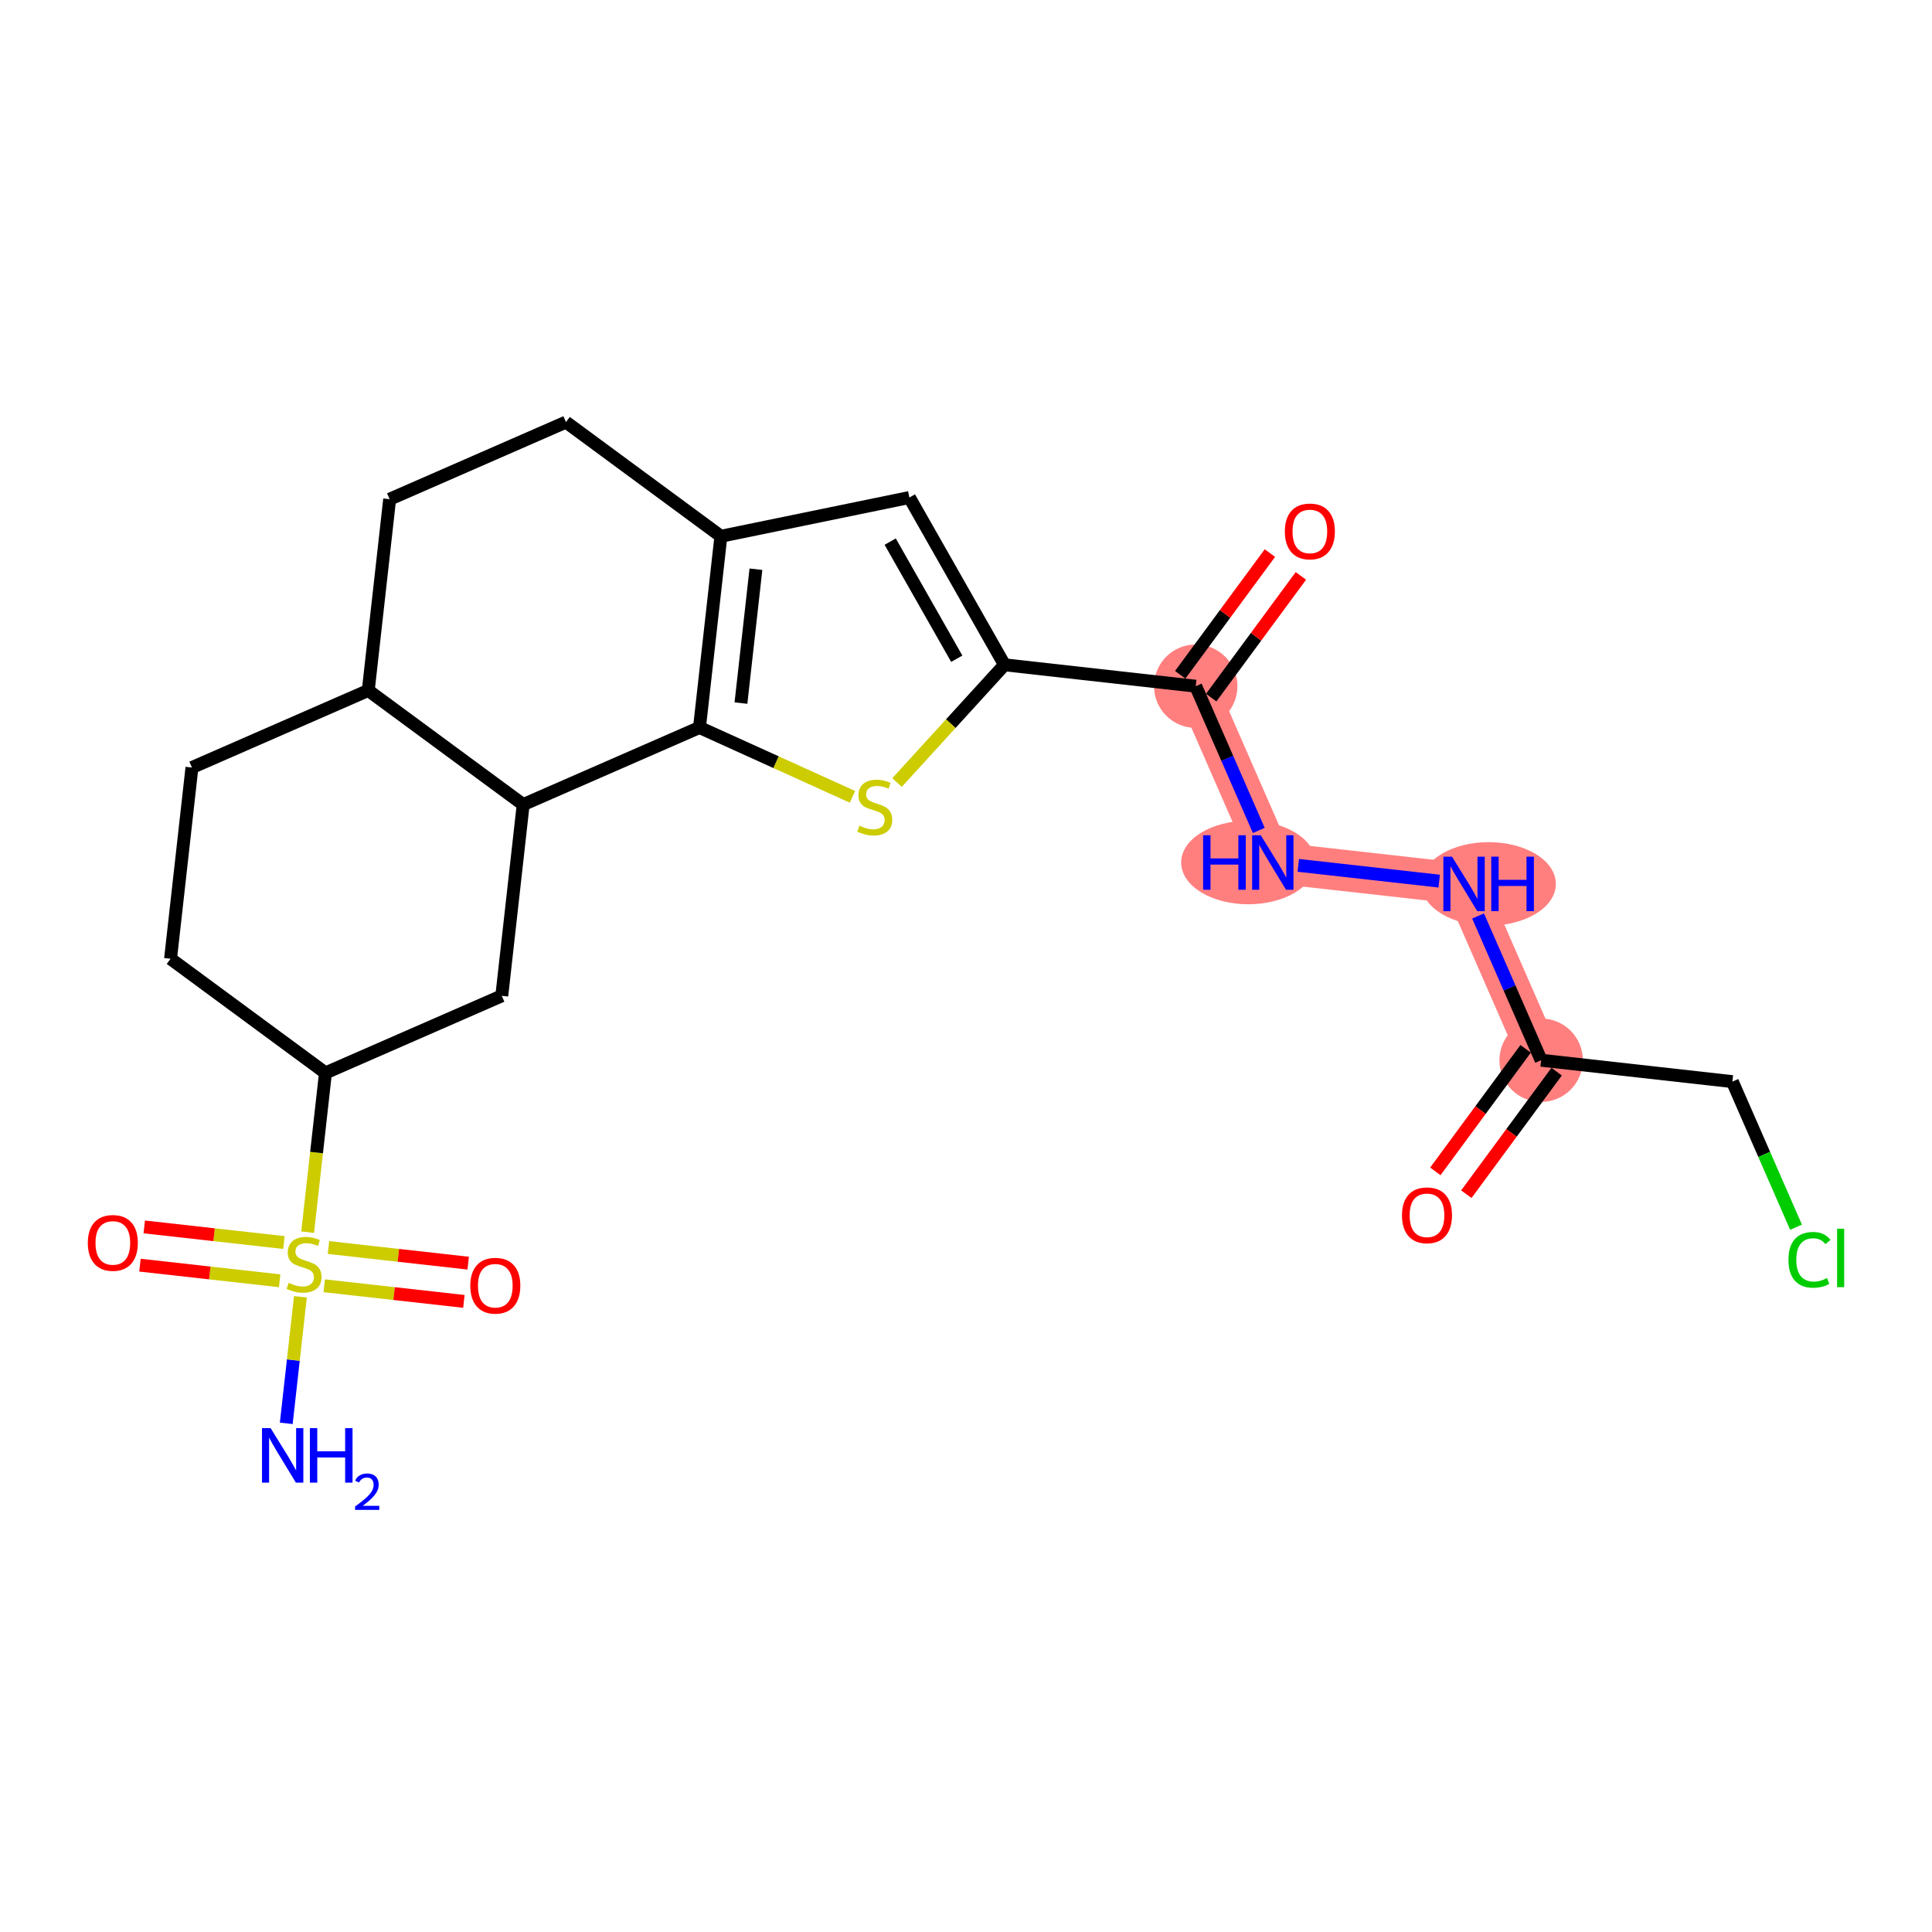 <?xml version='1.0' encoding='iso-8859-1'?>
<svg version='1.1' baseProfile='full'
              xmlns='http://www.w3.org/2000/svg'
                      xmlns:rdkit='http://www.rdkit.org/xml'
                      xmlns:xlink='http://www.w3.org/1999/xlink'
                  xml:space='preserve'
width='300px' height='300px' viewBox='0 0 300 300'>
<!-- END OF HEADER -->
<rect style='opacity:1.0;fill:#FFFFFF;stroke:none' width='300' height='300' x='0' y='0'> </rect>
<rect style='opacity:1.0;fill:#FFFFFF;stroke:none' width='300' height='300' x='0' y='0'> </rect>
<path d='M 185.671,106.552 L 197.641,133.931' style='fill:none;fill-rule:evenodd;stroke:#FF7F7F;stroke-width:6.4px;stroke-linecap:butt;stroke-linejoin:miter;stroke-opacity:1' />
<path d='M 197.641,133.931 L 227.337,137.253' style='fill:none;fill-rule:evenodd;stroke:#FF7F7F;stroke-width:6.4px;stroke-linecap:butt;stroke-linejoin:miter;stroke-opacity:1' />
<path d='M 227.337,137.253 L 239.307,164.631' style='fill:none;fill-rule:evenodd;stroke:#FF7F7F;stroke-width:6.4px;stroke-linecap:butt;stroke-linejoin:miter;stroke-opacity:1' />
<ellipse cx='185.671' cy='106.552' rx='5.976' ry='5.976'  style='fill:#FF7F7F;fill-rule:evenodd;stroke:#FF7F7F;stroke-width:1.0px;stroke-linecap:butt;stroke-linejoin:miter;stroke-opacity:1' />
<ellipse cx='193.834' cy='133.931' rx='9.922' ry='5.984'  style='fill:#FF7F7F;fill-rule:evenodd;stroke:#FF7F7F;stroke-width:1.0px;stroke-linecap:butt;stroke-linejoin:miter;stroke-opacity:1' />
<ellipse cx='231.155' cy='137.253' rx='9.939' ry='5.984'  style='fill:#FF7F7F;fill-rule:evenodd;stroke:#FF7F7F;stroke-width:1.0px;stroke-linecap:butt;stroke-linejoin:miter;stroke-opacity:1' />
<ellipse cx='239.307' cy='164.631' rx='5.976' ry='5.976'  style='fill:#FF7F7F;fill-rule:evenodd;stroke:#FF7F7F;stroke-width:1.0px;stroke-linecap:butt;stroke-linejoin:miter;stroke-opacity:1' />
<path class='bond-0 atom-0 atom-1' d='M 44.451,221.015 L 45.55,211.19' style='fill:none;fill-rule:evenodd;stroke:#0000FF;stroke-width:2.0px;stroke-linecap:butt;stroke-linejoin:miter;stroke-opacity:1' />
<path class='bond-0 atom-0 atom-1' d='M 45.55,211.19 L 46.649,201.365' style='fill:none;fill-rule:evenodd;stroke:#CCCC00;stroke-width:2.0px;stroke-linecap:butt;stroke-linejoin:miter;stroke-opacity:1' />
<path class='bond-1 atom-1 atom-2' d='M 44.088,192.941 L 33.243,191.727' style='fill:none;fill-rule:evenodd;stroke:#CCCC00;stroke-width:2.0px;stroke-linecap:butt;stroke-linejoin:miter;stroke-opacity:1' />
<path class='bond-1 atom-1 atom-2' d='M 33.243,191.727 L 22.398,190.514' style='fill:none;fill-rule:evenodd;stroke:#FF0000;stroke-width:2.0px;stroke-linecap:butt;stroke-linejoin:miter;stroke-opacity:1' />
<path class='bond-1 atom-1 atom-2' d='M 43.424,198.88 L 32.578,197.666' style='fill:none;fill-rule:evenodd;stroke:#CCCC00;stroke-width:2.0px;stroke-linecap:butt;stroke-linejoin:miter;stroke-opacity:1' />
<path class='bond-1 atom-1 atom-2' d='M 32.578,197.666 L 21.733,196.453' style='fill:none;fill-rule:evenodd;stroke:#FF0000;stroke-width:2.0px;stroke-linecap:butt;stroke-linejoin:miter;stroke-opacity:1' />
<path class='bond-2 atom-1 atom-3' d='M 50.344,199.654 L 61.19,200.867' style='fill:none;fill-rule:evenodd;stroke:#CCCC00;stroke-width:2.0px;stroke-linecap:butt;stroke-linejoin:miter;stroke-opacity:1' />
<path class='bond-2 atom-1 atom-3' d='M 61.19,200.867 L 72.035,202.081' style='fill:none;fill-rule:evenodd;stroke:#FF0000;stroke-width:2.0px;stroke-linecap:butt;stroke-linejoin:miter;stroke-opacity:1' />
<path class='bond-2 atom-1 atom-3' d='M 51.009,193.715 L 61.854,194.928' style='fill:none;fill-rule:evenodd;stroke:#CCCC00;stroke-width:2.0px;stroke-linecap:butt;stroke-linejoin:miter;stroke-opacity:1' />
<path class='bond-2 atom-1 atom-3' d='M 61.854,194.928 L 72.7,196.142' style='fill:none;fill-rule:evenodd;stroke:#FF0000;stroke-width:2.0px;stroke-linecap:butt;stroke-linejoin:miter;stroke-opacity:1' />
<path class='bond-3 atom-1 atom-4' d='M 47.772,191.331 L 49.155,178.967' style='fill:none;fill-rule:evenodd;stroke:#CCCC00;stroke-width:2.0px;stroke-linecap:butt;stroke-linejoin:miter;stroke-opacity:1' />
<path class='bond-3 atom-1 atom-4' d='M 49.155,178.967 L 50.539,166.602' style='fill:none;fill-rule:evenodd;stroke:#000000;stroke-width:2.0px;stroke-linecap:butt;stroke-linejoin:miter;stroke-opacity:1' />
<path class='bond-4 atom-4 atom-5' d='M 50.539,166.602 L 26.483,148.877' style='fill:none;fill-rule:evenodd;stroke:#000000;stroke-width:2.0px;stroke-linecap:butt;stroke-linejoin:miter;stroke-opacity:1' />
<path class='bond-24 atom-24 atom-4' d='M 77.917,154.631 L 50.539,166.602' style='fill:none;fill-rule:evenodd;stroke:#000000;stroke-width:2.0px;stroke-linecap:butt;stroke-linejoin:miter;stroke-opacity:1' />
<path class='bond-5 atom-5 atom-6' d='M 26.483,148.877 L 29.805,119.181' style='fill:none;fill-rule:evenodd;stroke:#000000;stroke-width:2.0px;stroke-linecap:butt;stroke-linejoin:miter;stroke-opacity:1' />
<path class='bond-6 atom-6 atom-7' d='M 29.805,119.181 L 57.183,107.211' style='fill:none;fill-rule:evenodd;stroke:#000000;stroke-width:2.0px;stroke-linecap:butt;stroke-linejoin:miter;stroke-opacity:1' />
<path class='bond-7 atom-7 atom-8' d='M 57.183,107.211 L 60.506,77.516' style='fill:none;fill-rule:evenodd;stroke:#000000;stroke-width:2.0px;stroke-linecap:butt;stroke-linejoin:miter;stroke-opacity:1' />
<path class='bond-25 atom-23 atom-7' d='M 81.239,124.936 L 57.183,107.211' style='fill:none;fill-rule:evenodd;stroke:#000000;stroke-width:2.0px;stroke-linecap:butt;stroke-linejoin:miter;stroke-opacity:1' />
<path class='bond-8 atom-8 atom-9' d='M 60.506,77.516 L 87.884,65.545' style='fill:none;fill-rule:evenodd;stroke:#000000;stroke-width:2.0px;stroke-linecap:butt;stroke-linejoin:miter;stroke-opacity:1' />
<path class='bond-9 atom-9 atom-10' d='M 87.884,65.545 L 111.94,83.27' style='fill:none;fill-rule:evenodd;stroke:#000000;stroke-width:2.0px;stroke-linecap:butt;stroke-linejoin:miter;stroke-opacity:1' />
<path class='bond-10 atom-10 atom-11' d='M 111.94,83.27 L 141.208,77.253' style='fill:none;fill-rule:evenodd;stroke:#000000;stroke-width:2.0px;stroke-linecap:butt;stroke-linejoin:miter;stroke-opacity:1' />
<path class='bond-26 atom-22 atom-10' d='M 108.617,112.965 L 111.94,83.27' style='fill:none;fill-rule:evenodd;stroke:#000000;stroke-width:2.0px;stroke-linecap:butt;stroke-linejoin:miter;stroke-opacity:1' />
<path class='bond-26 atom-22 atom-10' d='M 115.055,109.175 L 117.38,88.389' style='fill:none;fill-rule:evenodd;stroke:#000000;stroke-width:2.0px;stroke-linecap:butt;stroke-linejoin:miter;stroke-opacity:1' />
<path class='bond-11 atom-11 atom-12' d='M 141.208,77.253 L 155.975,103.23' style='fill:none;fill-rule:evenodd;stroke:#000000;stroke-width:2.0px;stroke-linecap:butt;stroke-linejoin:miter;stroke-opacity:1' />
<path class='bond-11 atom-11 atom-12' d='M 138.228,84.103 L 148.565,102.287' style='fill:none;fill-rule:evenodd;stroke:#000000;stroke-width:2.0px;stroke-linecap:butt;stroke-linejoin:miter;stroke-opacity:1' />
<path class='bond-12 atom-12 atom-13' d='M 155.975,103.23 L 185.671,106.552' style='fill:none;fill-rule:evenodd;stroke:#000000;stroke-width:2.0px;stroke-linecap:butt;stroke-linejoin:miter;stroke-opacity:1' />
<path class='bond-20 atom-12 atom-21' d='M 155.975,103.23 L 147.634,112.37' style='fill:none;fill-rule:evenodd;stroke:#000000;stroke-width:2.0px;stroke-linecap:butt;stroke-linejoin:miter;stroke-opacity:1' />
<path class='bond-20 atom-12 atom-21' d='M 147.634,112.37 L 139.293,121.51' style='fill:none;fill-rule:evenodd;stroke:#CCCC00;stroke-width:2.0px;stroke-linecap:butt;stroke-linejoin:miter;stroke-opacity:1' />
<path class='bond-13 atom-13 atom-14' d='M 188.076,108.325 L 195.039,98.876' style='fill:none;fill-rule:evenodd;stroke:#000000;stroke-width:2.0px;stroke-linecap:butt;stroke-linejoin:miter;stroke-opacity:1' />
<path class='bond-13 atom-13 atom-14' d='M 195.039,98.876 L 202.001,89.427' style='fill:none;fill-rule:evenodd;stroke:#FF0000;stroke-width:2.0px;stroke-linecap:butt;stroke-linejoin:miter;stroke-opacity:1' />
<path class='bond-13 atom-13 atom-14' d='M 183.265,104.78 L 190.227,95.331' style='fill:none;fill-rule:evenodd;stroke:#000000;stroke-width:2.0px;stroke-linecap:butt;stroke-linejoin:miter;stroke-opacity:1' />
<path class='bond-13 atom-13 atom-14' d='M 190.227,95.331 L 197.19,85.882' style='fill:none;fill-rule:evenodd;stroke:#FF0000;stroke-width:2.0px;stroke-linecap:butt;stroke-linejoin:miter;stroke-opacity:1' />
<path class='bond-14 atom-13 atom-15' d='M 185.671,106.552 L 190.568,117.752' style='fill:none;fill-rule:evenodd;stroke:#000000;stroke-width:2.0px;stroke-linecap:butt;stroke-linejoin:miter;stroke-opacity:1' />
<path class='bond-14 atom-13 atom-15' d='M 190.568,117.752 L 195.465,128.953' style='fill:none;fill-rule:evenodd;stroke:#0000FF;stroke-width:2.0px;stroke-linecap:butt;stroke-linejoin:miter;stroke-opacity:1' />
<path class='bond-15 atom-15 atom-16' d='M 201.597,134.373 L 223.48,136.821' style='fill:none;fill-rule:evenodd;stroke:#0000FF;stroke-width:2.0px;stroke-linecap:butt;stroke-linejoin:miter;stroke-opacity:1' />
<path class='bond-16 atom-16 atom-17' d='M 229.513,142.231 L 234.41,153.431' style='fill:none;fill-rule:evenodd;stroke:#0000FF;stroke-width:2.0px;stroke-linecap:butt;stroke-linejoin:miter;stroke-opacity:1' />
<path class='bond-16 atom-16 atom-17' d='M 234.41,153.431 L 239.307,164.631' style='fill:none;fill-rule:evenodd;stroke:#000000;stroke-width:2.0px;stroke-linecap:butt;stroke-linejoin:miter;stroke-opacity:1' />
<path class='bond-17 atom-17 atom-18' d='M 236.902,162.859 L 229.891,172.374' style='fill:none;fill-rule:evenodd;stroke:#000000;stroke-width:2.0px;stroke-linecap:butt;stroke-linejoin:miter;stroke-opacity:1' />
<path class='bond-17 atom-17 atom-18' d='M 229.891,172.374 L 222.88,181.889' style='fill:none;fill-rule:evenodd;stroke:#FF0000;stroke-width:2.0px;stroke-linecap:butt;stroke-linejoin:miter;stroke-opacity:1' />
<path class='bond-17 atom-17 atom-18' d='M 241.713,166.404 L 234.702,175.919' style='fill:none;fill-rule:evenodd;stroke:#000000;stroke-width:2.0px;stroke-linecap:butt;stroke-linejoin:miter;stroke-opacity:1' />
<path class='bond-17 atom-17 atom-18' d='M 234.702,175.919 L 227.691,185.434' style='fill:none;fill-rule:evenodd;stroke:#FF0000;stroke-width:2.0px;stroke-linecap:butt;stroke-linejoin:miter;stroke-opacity:1' />
<path class='bond-18 atom-17 atom-19' d='M 239.307,164.631 L 269.003,167.953' style='fill:none;fill-rule:evenodd;stroke:#000000;stroke-width:2.0px;stroke-linecap:butt;stroke-linejoin:miter;stroke-opacity:1' />
<path class='bond-19 atom-19 atom-20' d='M 269.003,167.953 L 273.945,179.258' style='fill:none;fill-rule:evenodd;stroke:#000000;stroke-width:2.0px;stroke-linecap:butt;stroke-linejoin:miter;stroke-opacity:1' />
<path class='bond-19 atom-19 atom-20' d='M 273.945,179.258 L 278.888,190.563' style='fill:none;fill-rule:evenodd;stroke:#00CC00;stroke-width:2.0px;stroke-linecap:butt;stroke-linejoin:miter;stroke-opacity:1' />
<path class='bond-21 atom-21 atom-22' d='M 132.373,123.733 L 120.495,118.349' style='fill:none;fill-rule:evenodd;stroke:#CCCC00;stroke-width:2.0px;stroke-linecap:butt;stroke-linejoin:miter;stroke-opacity:1' />
<path class='bond-21 atom-21 atom-22' d='M 120.495,118.349 L 108.617,112.965' style='fill:none;fill-rule:evenodd;stroke:#000000;stroke-width:2.0px;stroke-linecap:butt;stroke-linejoin:miter;stroke-opacity:1' />
<path class='bond-22 atom-22 atom-23' d='M 108.617,112.965 L 81.239,124.936' style='fill:none;fill-rule:evenodd;stroke:#000000;stroke-width:2.0px;stroke-linecap:butt;stroke-linejoin:miter;stroke-opacity:1' />
<path class='bond-23 atom-23 atom-24' d='M 81.239,124.936 L 77.917,154.631' style='fill:none;fill-rule:evenodd;stroke:#000000;stroke-width:2.0px;stroke-linecap:butt;stroke-linejoin:miter;stroke-opacity:1' />
<path  class='atom-0' d='M 42.023 221.762
L 44.796 226.244
Q 45.071 226.686, 45.514 227.487
Q 45.956 228.288, 45.98 228.335
L 45.98 221.762
L 47.103 221.762
L 47.103 230.224
L 45.944 230.224
L 42.968 225.324
Q 42.621 224.75, 42.251 224.092
Q 41.892 223.435, 41.784 223.232
L 41.784 230.224
L 40.685 230.224
L 40.685 221.762
L 42.023 221.762
' fill='#0000FF'/>
<path  class='atom-0' d='M 48.119 221.762
L 49.267 221.762
L 49.267 225.359
L 53.593 225.359
L 53.593 221.762
L 54.741 221.762
L 54.741 230.224
L 53.593 230.224
L 53.593 226.316
L 49.267 226.316
L 49.267 230.224
L 48.119 230.224
L 48.119 221.762
' fill='#0000FF'/>
<path  class='atom-0' d='M 55.151 229.927
Q 55.356 229.399, 55.845 229.107
Q 56.334 228.807, 57.013 228.807
Q 57.857 228.807, 58.33 229.264
Q 58.803 229.722, 58.803 230.534
Q 58.803 231.363, 58.188 232.136
Q 57.581 232.909, 56.318 233.824
L 58.898 233.824
L 58.898 234.455
L 55.135 234.455
L 55.135 233.927
Q 56.176 233.185, 56.792 232.633
Q 57.415 232.081, 57.715 231.584
Q 58.014 231.087, 58.014 230.574
Q 58.014 230.037, 57.746 229.738
Q 57.478 229.438, 57.013 229.438
Q 56.563 229.438, 56.263 229.619
Q 55.964 229.801, 55.751 230.203
L 55.151 229.927
' fill='#0000FF'/>
<path  class='atom-1' d='M 44.826 199.202
Q 44.922 199.238, 45.316 199.405
Q 45.71 199.572, 46.141 199.68
Q 46.583 199.775, 47.013 199.775
Q 47.814 199.775, 48.28 199.393
Q 48.746 198.999, 48.746 198.317
Q 48.746 197.851, 48.507 197.564
Q 48.28 197.277, 47.922 197.122
Q 47.563 196.967, 46.965 196.787
Q 46.212 196.56, 45.758 196.345
Q 45.316 196.13, 44.993 195.676
Q 44.682 195.222, 44.682 194.457
Q 44.682 193.393, 45.4 192.736
Q 46.129 192.078, 47.563 192.078
Q 48.543 192.078, 49.655 192.544
L 49.38 193.465
Q 48.364 193.046, 47.599 193.046
Q 46.774 193.046, 46.32 193.393
Q 45.866 193.728, 45.878 194.313
Q 45.878 194.767, 46.105 195.042
Q 46.344 195.317, 46.678 195.473
Q 47.025 195.628, 47.599 195.807
Q 48.364 196.046, 48.818 196.285
Q 49.272 196.524, 49.595 197.014
Q 49.929 197.493, 49.929 198.317
Q 49.929 199.489, 49.141 200.122
Q 48.364 200.744, 47.061 200.744
Q 46.308 200.744, 45.734 200.576
Q 45.172 200.421, 44.503 200.146
L 44.826 199.202
' fill='#CCCC00'/>
<path  class='atom-2' d='M 13.636 192.999
Q 13.636 190.967, 14.64 189.832
Q 15.644 188.696, 17.521 188.696
Q 19.397 188.696, 20.401 189.832
Q 21.405 190.967, 21.405 192.999
Q 21.405 195.055, 20.389 196.226
Q 19.373 197.385, 17.521 197.385
Q 15.656 197.385, 14.64 196.226
Q 13.636 195.067, 13.636 192.999
M 17.521 196.429
Q 18.812 196.429, 19.505 195.569
Q 20.21 194.696, 20.21 192.999
Q 20.21 191.338, 19.505 190.501
Q 18.812 189.652, 17.521 189.652
Q 16.23 189.652, 15.525 190.489
Q 14.832 191.326, 14.832 192.999
Q 14.832 194.708, 15.525 195.569
Q 16.23 196.429, 17.521 196.429
' fill='#FF0000'/>
<path  class='atom-3' d='M 73.027 199.644
Q 73.027 197.612, 74.031 196.476
Q 75.035 195.341, 76.912 195.341
Q 78.788 195.341, 79.792 196.476
Q 80.796 197.612, 80.796 199.644
Q 80.796 201.699, 79.78 202.871
Q 78.764 204.03, 76.912 204.03
Q 75.047 204.03, 74.031 202.871
Q 73.027 201.711, 73.027 199.644
M 76.912 203.074
Q 78.203 203.074, 78.896 202.213
Q 79.601 201.341, 79.601 199.644
Q 79.601 197.982, 78.896 197.146
Q 78.203 196.297, 76.912 196.297
Q 75.621 196.297, 74.916 197.134
Q 74.222 197.97, 74.222 199.644
Q 74.222 201.353, 74.916 202.213
Q 75.621 203.074, 76.912 203.074
' fill='#FF0000'/>
<path  class='atom-14' d='M 199.511 82.52
Q 199.511 80.489, 200.515 79.353
Q 201.519 78.218, 203.396 78.218
Q 205.272 78.218, 206.276 79.353
Q 207.28 80.489, 207.28 82.52
Q 207.28 84.576, 206.264 85.748
Q 205.248 86.907, 203.396 86.907
Q 201.531 86.907, 200.515 85.748
Q 199.511 84.588, 199.511 82.52
M 203.396 85.951
Q 204.686 85.951, 205.38 85.09
Q 206.085 84.218, 206.085 82.52
Q 206.085 80.859, 205.38 80.022
Q 204.686 79.174, 203.396 79.174
Q 202.105 79.174, 201.4 80.01
Q 200.706 80.847, 200.706 82.52
Q 200.706 84.23, 201.4 85.09
Q 202.105 85.951, 203.396 85.951
' fill='#FF0000'/>
<path  class='atom-15' d='M 186.818 129.7
L 187.966 129.7
L 187.966 133.297
L 192.292 133.297
L 192.292 129.7
L 193.44 129.7
L 193.44 138.162
L 192.292 138.162
L 192.292 134.253
L 187.966 134.253
L 187.966 138.162
L 186.818 138.162
L 186.818 129.7
' fill='#0000FF'/>
<path  class='atom-15' d='M 195.771 129.7
L 198.544 134.182
Q 198.818 134.624, 199.261 135.425
Q 199.703 136.225, 199.727 136.273
L 199.727 129.7
L 200.85 129.7
L 200.85 138.162
L 199.691 138.162
L 196.715 133.261
Q 196.368 132.688, 195.998 132.03
Q 195.639 131.373, 195.532 131.17
L 195.532 138.162
L 194.432 138.162
L 194.432 129.7
L 195.771 129.7
' fill='#0000FF'/>
<path  class='atom-16' d='M 225.466 133.022
L 228.239 137.504
Q 228.514 137.946, 228.956 138.747
Q 229.398 139.548, 229.422 139.596
L 229.422 133.022
L 230.546 133.022
L 230.546 141.484
L 229.386 141.484
L 226.41 136.584
Q 226.064 136.01, 225.693 135.353
Q 225.335 134.695, 225.227 134.492
L 225.227 141.484
L 224.127 141.484
L 224.127 133.022
L 225.466 133.022
' fill='#0000FF'/>
<path  class='atom-16' d='M 231.562 133.022
L 232.709 133.022
L 232.709 136.619
L 237.036 136.619
L 237.036 133.022
L 238.183 133.022
L 238.183 141.484
L 237.036 141.484
L 237.036 137.576
L 232.709 137.576
L 232.709 141.484
L 231.562 141.484
L 231.562 133.022
' fill='#0000FF'/>
<path  class='atom-18' d='M 217.698 188.711
Q 217.698 186.679, 218.702 185.544
Q 219.706 184.408, 221.582 184.408
Q 223.459 184.408, 224.463 185.544
Q 225.467 186.679, 225.467 188.711
Q 225.467 190.767, 224.451 191.938
Q 223.435 193.097, 221.582 193.097
Q 219.718 193.097, 218.702 191.938
Q 217.698 190.779, 217.698 188.711
M 221.582 192.141
Q 222.873 192.141, 223.566 191.281
Q 224.271 190.408, 224.271 188.711
Q 224.271 187.05, 223.566 186.213
Q 222.873 185.364, 221.582 185.364
Q 220.291 185.364, 219.586 186.201
Q 218.893 187.038, 218.893 188.711
Q 218.893 190.42, 219.586 191.281
Q 220.291 192.141, 221.582 192.141
' fill='#FF0000'/>
<path  class='atom-20' d='M 277.71 195.624
Q 277.71 193.521, 278.69 192.421
Q 279.682 191.31, 281.559 191.31
Q 283.304 191.31, 284.236 192.541
L 283.447 193.186
Q 282.766 192.29, 281.559 192.29
Q 280.28 192.29, 279.599 193.15
Q 278.929 193.999, 278.929 195.624
Q 278.929 197.298, 279.623 198.158
Q 280.328 199.019, 281.69 199.019
Q 282.623 199.019, 283.71 198.457
L 284.045 199.354
Q 283.603 199.64, 282.933 199.808
Q 282.264 199.975, 281.523 199.975
Q 279.682 199.975, 278.69 198.852
Q 277.71 197.728, 277.71 195.624
' fill='#00CC00'/>
<path  class='atom-20' d='M 285.264 190.796
L 286.364 190.796
L 286.364 199.868
L 285.264 199.868
L 285.264 190.796
' fill='#00CC00'/>
<path  class='atom-21' d='M 133.442 128.206
Q 133.538 128.242, 133.932 128.409
Q 134.327 128.576, 134.757 128.684
Q 135.199 128.78, 135.63 128.78
Q 136.43 128.78, 136.897 128.397
Q 137.363 128.003, 137.363 127.321
Q 137.363 126.855, 137.124 126.568
Q 136.897 126.282, 136.538 126.126
Q 136.179 125.971, 135.582 125.792
Q 134.829 125.564, 134.375 125.349
Q 133.932 125.134, 133.61 124.68
Q 133.299 124.226, 133.299 123.461
Q 133.299 122.397, 134.016 121.74
Q 134.745 121.082, 136.179 121.082
Q 137.159 121.082, 138.271 121.548
L 137.996 122.469
Q 136.98 122.05, 136.215 122.05
Q 135.391 122.05, 134.936 122.397
Q 134.482 122.732, 134.494 123.317
Q 134.494 123.772, 134.721 124.046
Q 134.96 124.321, 135.295 124.477
Q 135.642 124.632, 136.215 124.811
Q 136.98 125.05, 137.434 125.29
Q 137.889 125.529, 138.211 126.019
Q 138.546 126.497, 138.546 127.321
Q 138.546 128.493, 137.757 129.126
Q 136.98 129.748, 135.677 129.748
Q 134.924 129.748, 134.351 129.58
Q 133.789 129.425, 133.12 129.15
L 133.442 128.206
' fill='#CCCC00'/>
</svg>
